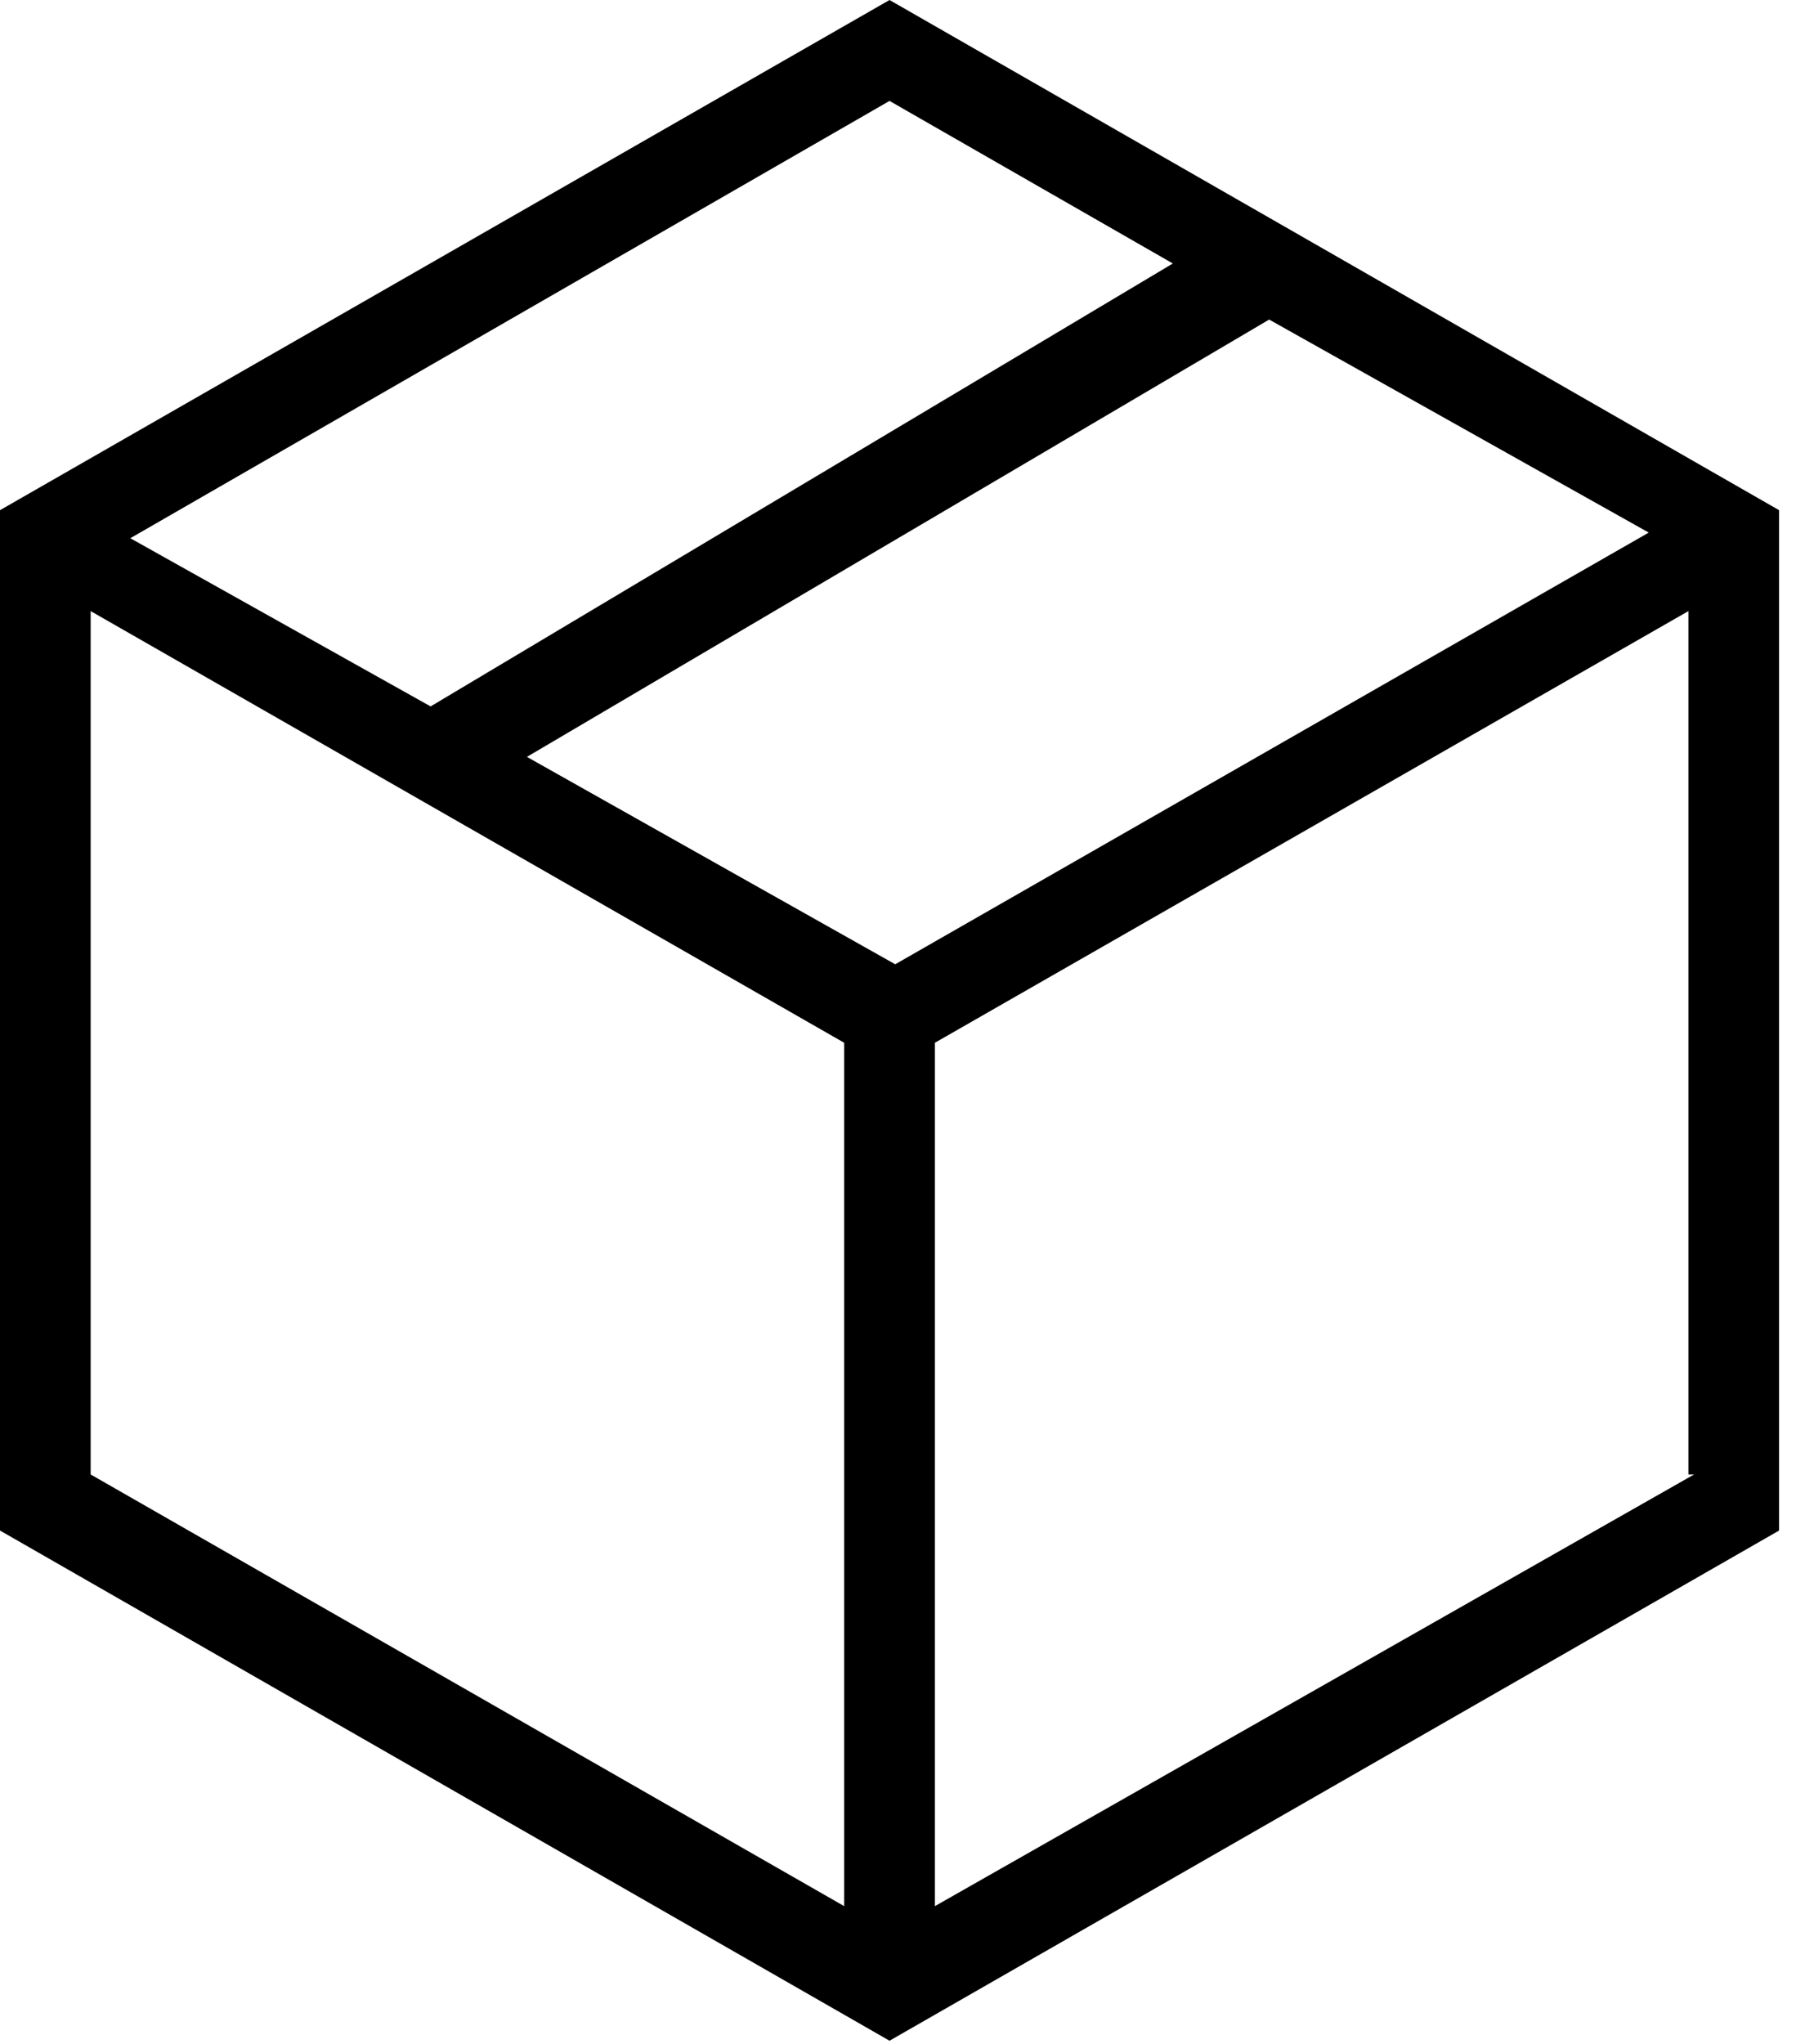 <?xml version="1.0"?><svg width="53" height="60" viewBox="0 0 53 60" fill="none" xmlns="http://www.w3.org/2000/svg">
<g clip-path="url(#clip0)">
<path d="M26.119 0L0 14.975V44.925L26.119 59.9L52.239 44.925V14.975L26.119 0ZM26.119 2.962L34.438 7.734L12.644 20.735L3.826 15.798L26.119 2.962ZM24.788 55.95L2.662 43.279V17.937L24.788 30.608V55.95ZM15.472 22.216L37.266 9.38L48.412 15.633L26.286 28.304L15.472 22.216ZM49.743 43.279L27.45 55.95V30.608L49.577 17.937V43.279H49.743Z" fill="currentColor"/>
</g>
<defs>
<clipPath id="clip0">
<rect width="52.405" height="60" fill="white"/>
</clipPath>
</defs>
</svg>
